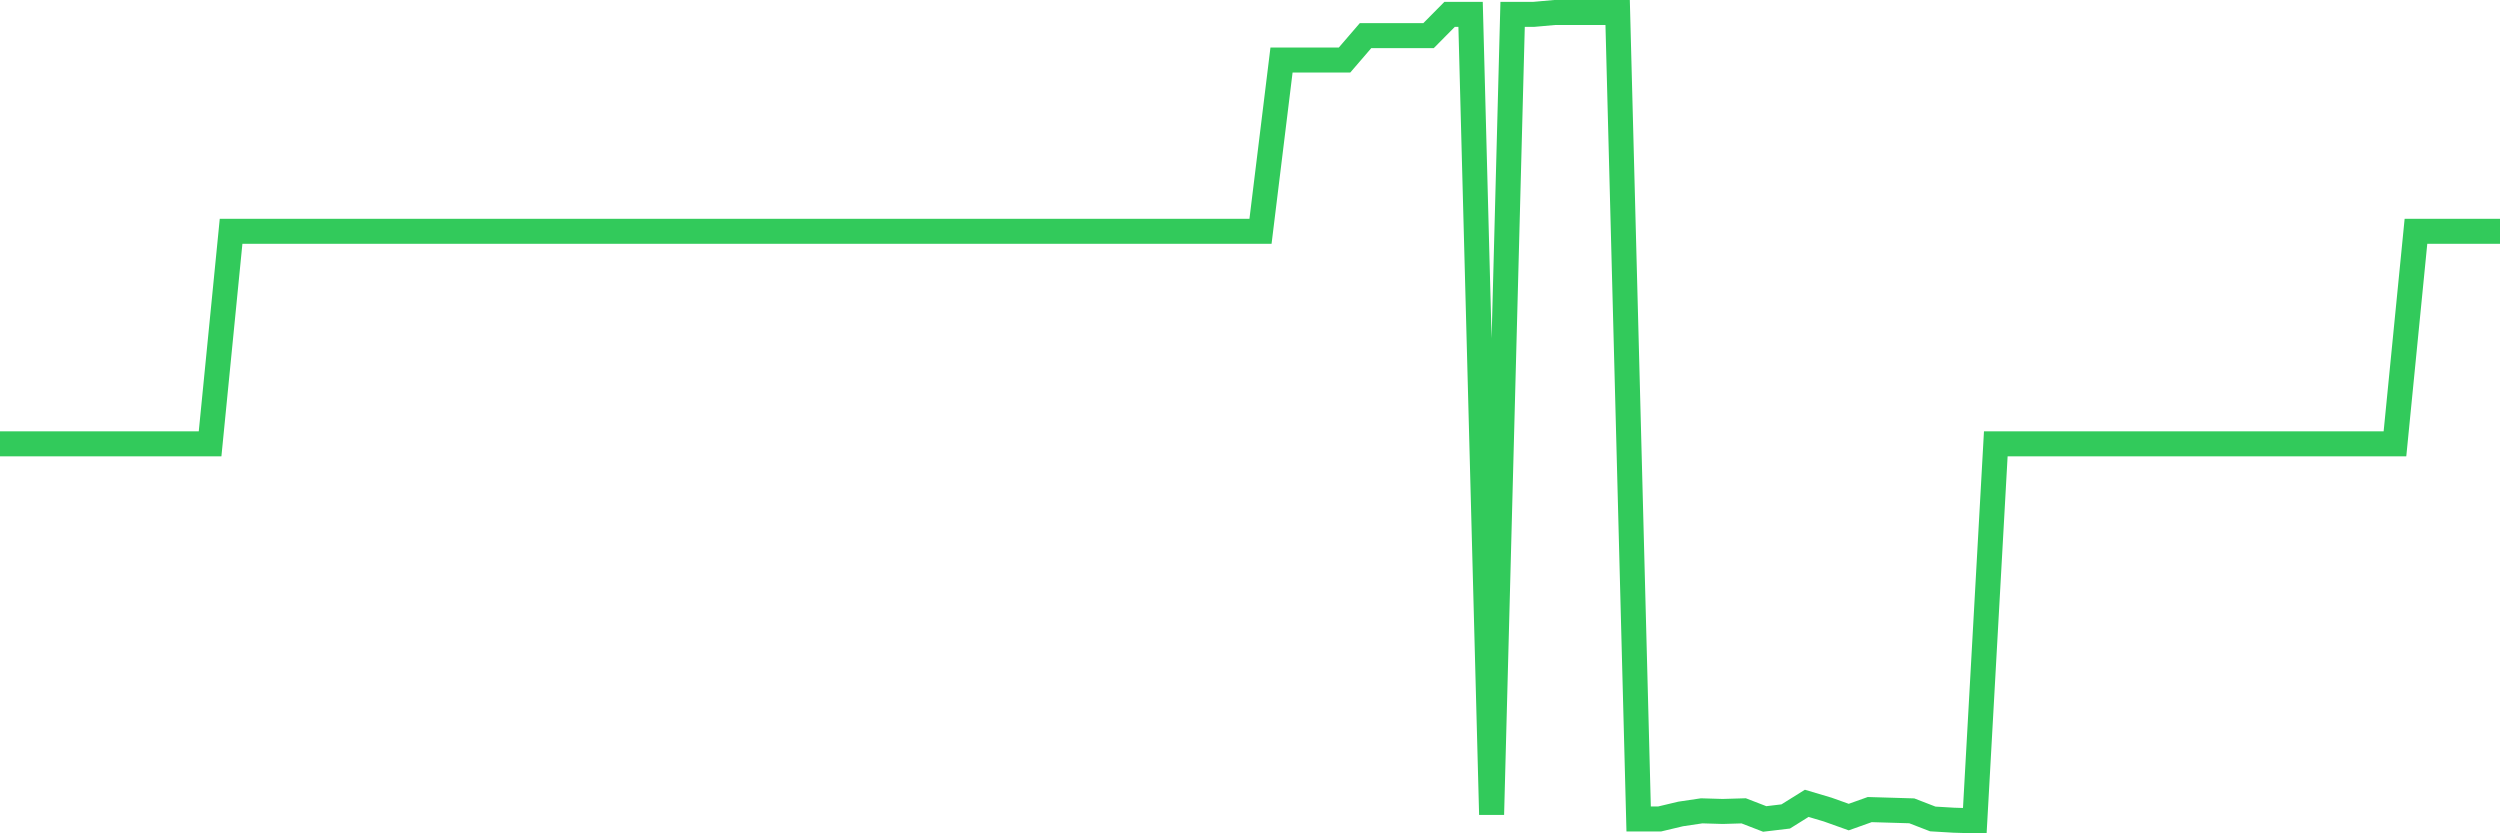 <svg
  xmlns="http://www.w3.org/2000/svg"
  xmlns:xlink="http://www.w3.org/1999/xlink"
  width="120"
  height="40"
  viewBox="0 0 120 40"
  preserveAspectRatio="none"
>
  <polyline
    points="0,21.305 1.008,21.305 2.017,21.305 3.025,21.305 4.034,21.305 5.042,21.305 6.05,21.305 7.059,21.305 8.067,21.305 9.076,21.305 10.084,21.305 11.092,11.103 12.101,11.103 13.109,11.103 14.118,11.103 15.126,11.103 16.134,11.103 17.143,11.103 18.151,11.103 19.16,11.103 20.168,11.103 21.176,11.103 22.185,11.103 23.193,11.103 24.202,11.103 25.21,11.103 26.218,11.103 27.227,11.103 28.235,11.103 29.244,11.103 30.252,11.103 31.261,11.103 32.269,11.103 33.277,11.103 34.286,11.103 35.294,11.103 36.303,11.103 37.311,11.103 38.319,11.103 39.328,11.103 40.336,11.103 41.345,11.103 42.353,11.103 43.361,11.103 44.37,11.103 45.378,11.103 46.387,11.103 47.395,11.103 48.403,11.103 49.412,11.103 50.42,11.103 51.429,11.103 52.437,11.103 53.445,11.103 54.454,11.103 55.462,11.103 56.471,11.103 57.479,11.103 58.487,11.103 59.496,11.103 60.504,11.103 61.513,2.881 62.521,2.881 63.529,2.881 64.538,2.881 65.546,1.71 66.555,1.71 67.563,1.71 68.571,1.71 69.58,0.69 70.588,0.69 71.597,39.1 72.605,0.69 73.613,0.69 74.622,0.6 75.63,0.6 76.639,0.6 77.647,0.6 78.655,39.31 79.664,39.31 80.672,39.07 81.681,38.92 82.689,38.95 83.697,38.92 84.706,39.31 85.714,39.19 86.723,38.56 87.731,38.86 88.739,39.22 89.748,38.86 90.756,38.89 91.765,38.92 92.773,39.31 93.782,39.37 94.79,39.4 95.798,21.305 96.807,21.305 97.815,21.305 98.824,21.305 99.832,21.305 100.84,21.305 101.849,21.305 102.857,21.305 103.866,21.305 104.874,21.305 105.882,21.305 106.891,21.305 107.899,21.305 108.908,21.305 109.916,21.305 110.924,21.305 111.933,21.305 112.941,21.305 113.95,21.305 114.958,21.305 115.966,11.103 116.975,11.103 117.983,11.103 118.992,11.103 120,11.103"
    fill="none"
    stroke="#32ca5b"
    stroke-width="1.2"
  >
  </polyline>
</svg>